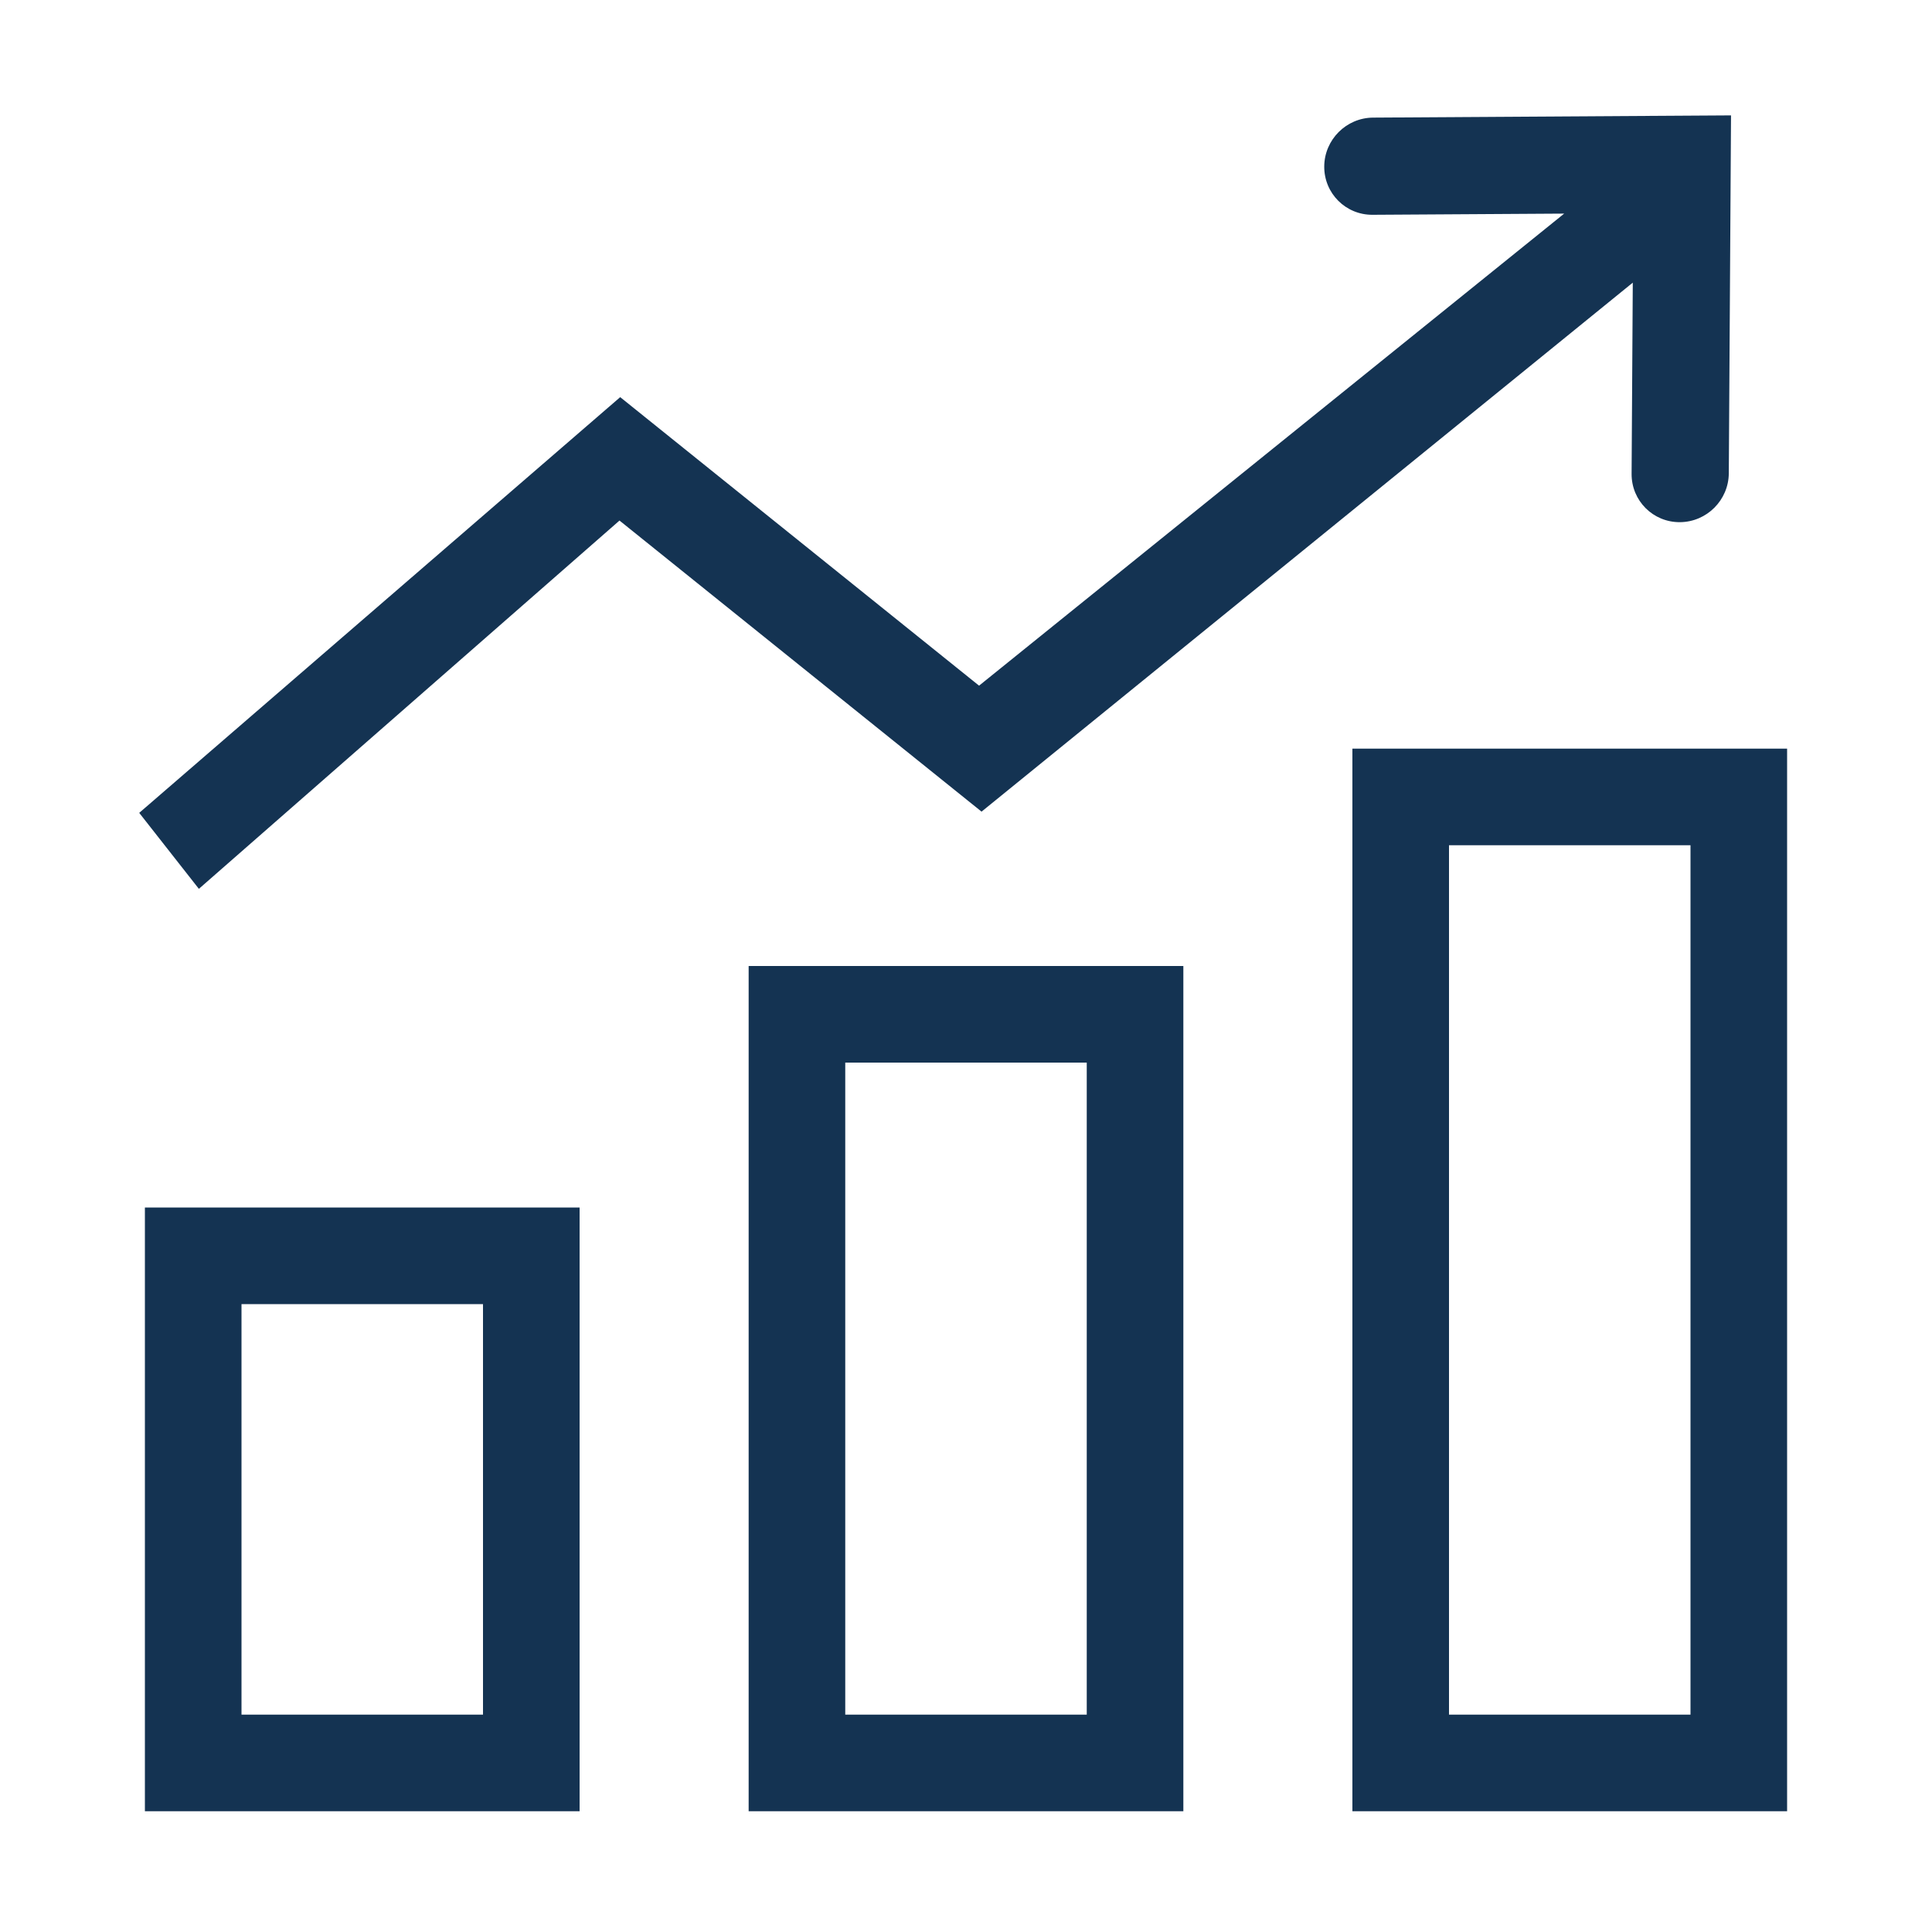 <svg xmlns="http://www.w3.org/2000/svg" width="80" height="80" viewBox="0 0 80 80">
  <path fill="#143352" d="M64.769,8.845 L56.834,8.894 C55.722,8.901 54.827,8.006 54.834,6.894 C54.84,5.783 55.747,4.876 56.858,4.87 L71.678,4.778 L71.586,19.597 C71.579,20.709 70.673,21.615 69.561,21.622 C68.45,21.629 67.555,20.734 67.561,19.622 L67.61,11.704 L40.644,33.608 L25.652,21.555 L8.235,36.805 L5.765,33.659 L25.681,16.445 L40.541,28.392 L64.769,8.845 Z M6,50 L24,50 L24,75 L6,75 L6,50 Z M10,54 L10,71 L20,71 L20,54 L10,54 Z M31,40 L49,40 L49,75 L31,75 L31,40 Z M35,44 L35,71 L45,71 L45,44 L35,44 Z M56,31 L74,31 L74,75 L56,75 L56,31 Z M60,35 L60,71 L70,71 L70,35 L60,35 Z"/>
</svg>
